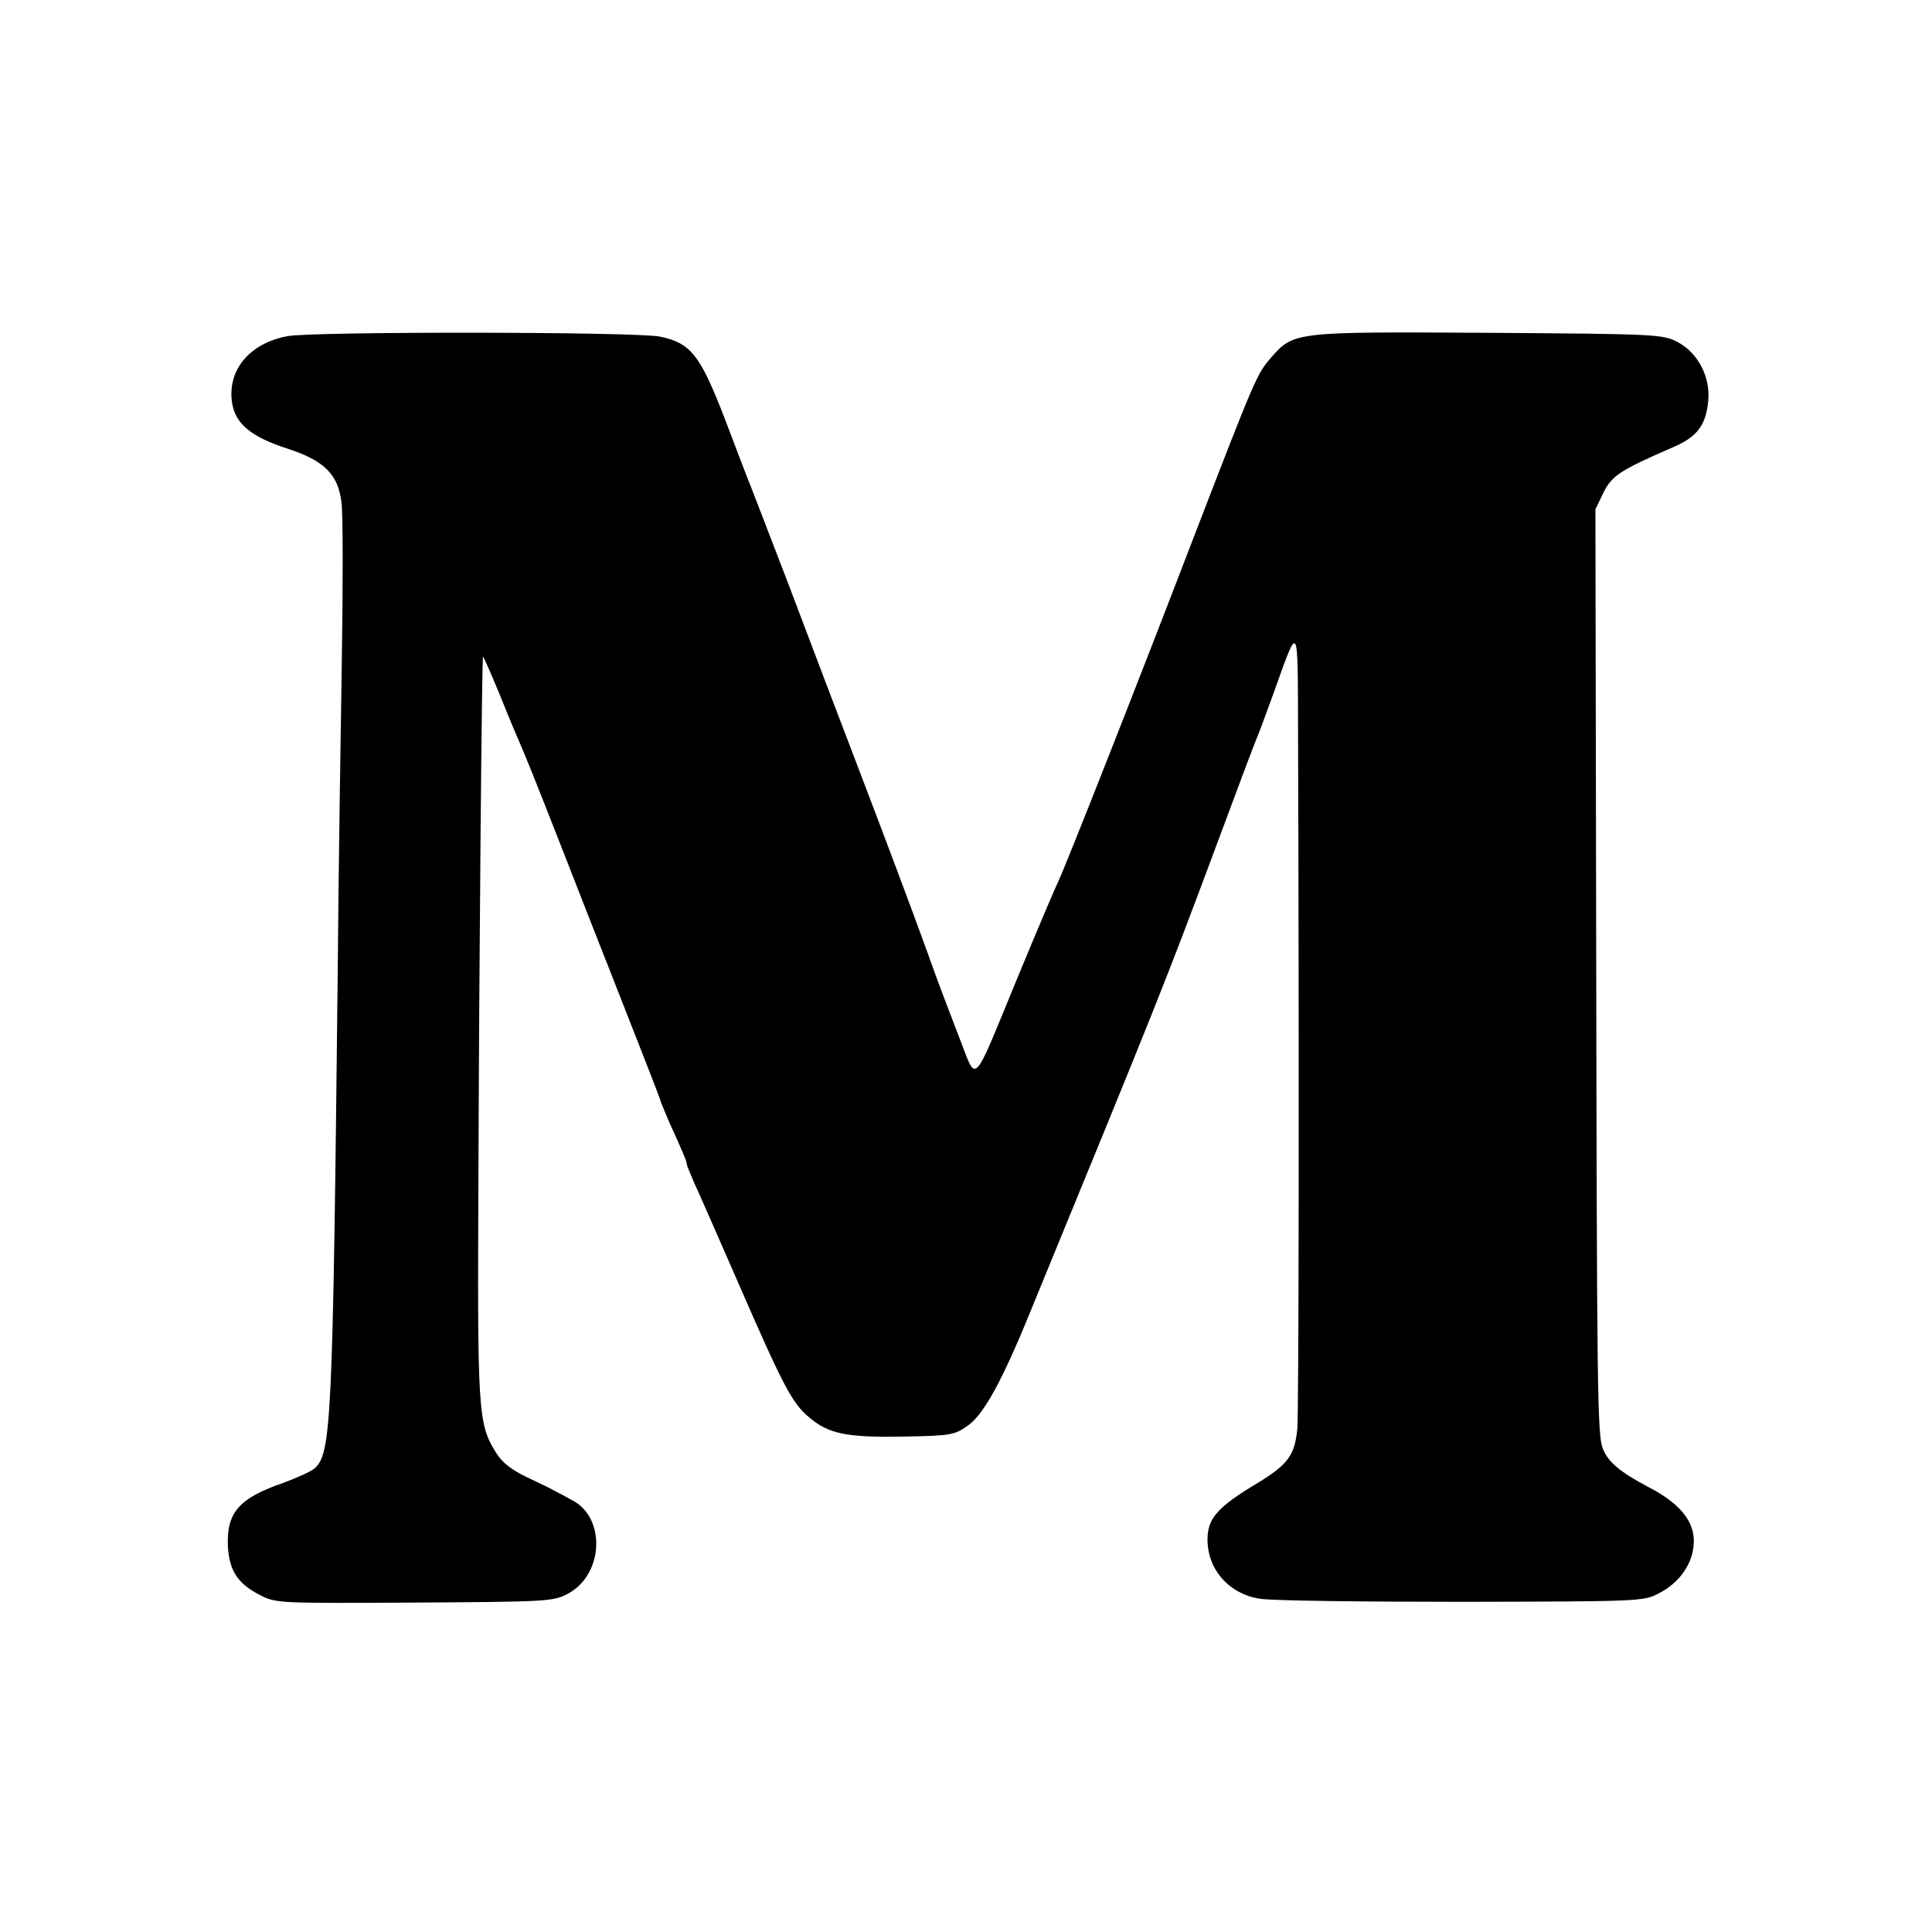 <?xml version="1.0" standalone="no"?>
<!DOCTYPE svg PUBLIC "-//W3C//DTD SVG 20010904//EN"
 "http://www.w3.org/TR/2001/REC-SVG-20010904/DTD/svg10.dtd">
<svg version="1.0" xmlns="http://www.w3.org/2000/svg"
 width="512pt" height="512pt" viewBox="0 0 512 512"
 preserveAspectRatio="xMidYMid meet">
<g transform="translate(0,512) scale(0.1,-0.1)"
fill="#000000" stroke="none">
<path d="M761 4229 c-100 -19 -159 -90 -146 -176 8 -56 51 -91 147 -122 98
-32 134 -68 143 -143 4 -31 4 -215 1 -410 -3 -194 -9 -569 -11 -833 -13 -1203
-17 -1278 -62 -1317 -10 -8 -47 -25 -83 -38 -118 -41 -150 -79 -146 -169 4
-64 26 -98 85 -128 42 -22 50 -22 410 -20 348 2 368 3 405 23 96 50 103 203
11 249 -16 9 -37 20 -45 24 -8 5 -41 21 -73 36 -40 19 -65 38 -81 63 -50 80
-51 101 -48 762 2 576 9 1339 12 1350 0 3 21 -44 46 -105 24 -60 49 -119 54
-130 11 -25 34 -81 106 -265 31 -80 103 -263 160 -408 57 -145 104 -265 104
-268 0 -2 10 -26 21 -52 42 -93 49 -110 49 -117 0 -3 9 -25 19 -48 11 -23 60
-136 111 -252 124 -285 148 -332 193 -370 52 -45 100 -55 253 -52 121 2 133 4
166 27 44 29 93 118 171 310 330 804 354 863 487 1220 56 151 106 284 111 295
5 11 24 63 43 115 69 192 65 199 66 -105 3 -864 2 -1797 -2 -1842 -7 -70 -25
-94 -105 -143 -107 -64 -133 -94 -133 -150 0 -80 58 -145 140 -157 30 -5 271
-8 535 -8 472 1 481 1 522 23 47 24 80 66 89 111 14 68 -24 122 -119 171 -72
38 -105 65 -119 100 -15 37 -16 146 -18 1367 l-2 1123 21 44 c23 46 45 60 183
120 66 28 89 59 95 124 6 64 -28 128 -82 156 -39 20 -56 21 -500 24 -514 3
-516 3 -576 -65 -38 -44 -41 -50 -206 -478 -151 -394 -337 -865 -358 -910 -8
-16 -56 -129 -106 -250 -127 -307 -108 -288 -159 -159 -23 60 -60 156 -80 214
-45 124 -103 279 -195 520 -37 96 -114 299 -171 450 -58 151 -109 284 -114
295 -4 11 -32 83 -61 160 -64 165 -89 196 -170 213 -65 13 -922 14 -988 1z"/>
</g>
</svg>
